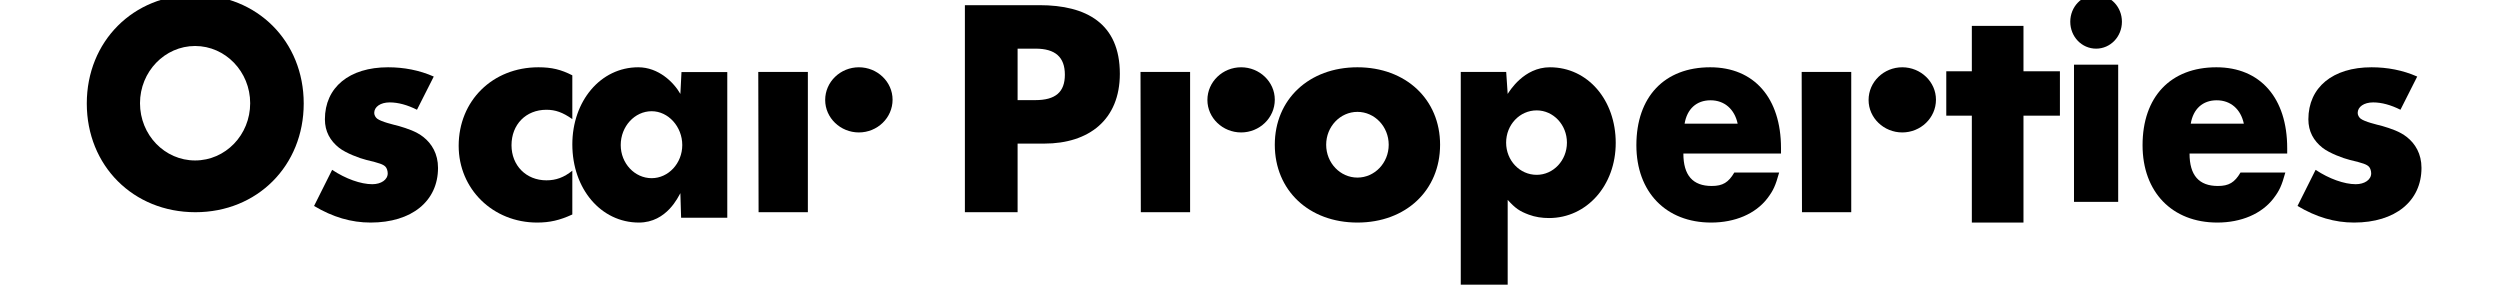 <svg width="207" height="24" viewBox="0 0 207 24" fill="none" xmlns="http://www.w3.org/2000/svg">
<g clip-path="url(#clip0_1104_3318)">
<path d="M16.18 17.571C11.029 17.571 7.186 13.717 7.186 8.569C7.186 3.426 11.029 -0.429 16.154 -0.429C21.305 -0.429 25.148 3.426 25.148 8.569C25.149 13.717 21.305 17.571 16.18 17.571ZM16.154 3.808C13.643 3.808 11.592 5.935 11.592 8.544C11.592 11.181 13.643 13.286 16.154 13.286C18.665 13.286 20.715 11.181 20.715 8.544C20.715 5.935 18.665 3.808 16.154 3.808Z" fill="black"/>
<path d="M30.687 18.428C29.081 18.428 27.556 17.979 26.004 17.053L27.501 14.063C28.618 14.804 29.869 15.252 30.823 15.252C31.558 15.252 32.103 14.883 32.103 14.354C32.103 14.142 32.021 13.903 31.912 13.798C31.721 13.612 31.449 13.507 30.333 13.242C29.788 13.11 28.645 12.685 28.073 12.236C27.338 11.654 26.902 10.887 26.902 9.879C26.902 7.235 28.917 5.571 32.13 5.571C33.437 5.571 34.716 5.809 35.915 6.339L34.526 9.087C33.737 8.691 32.974 8.479 32.266 8.479C31.503 8.479 30.986 8.847 30.986 9.349C30.986 9.536 31.095 9.721 31.231 9.827C31.585 10.089 32.511 10.302 33.029 10.436C33.737 10.646 34.472 10.887 35.044 11.336C35.752 11.89 36.268 12.738 36.268 13.902C36.268 16.657 34.09 18.428 30.687 18.428Z" fill="black"/>
<path d="M44.472 18.428C40.812 18.428 37.978 15.651 37.978 12.076C37.978 8.341 40.785 5.571 44.581 5.571C45.682 5.571 46.452 5.758 47.388 6.237V9.861C46.59 9.3 45.986 9.089 45.242 9.089C43.536 9.089 42.353 10.316 42.353 12.023C42.353 13.703 43.563 14.931 45.242 14.931C46.04 14.931 46.7 14.69 47.388 14.132V17.759C46.342 18.241 45.517 18.428 44.472 18.428Z" fill="black"/>
<path d="M56.396 18.027L56.335 15.994C56.181 16.234 55.235 18.428 52.9 18.428C49.756 18.428 47.389 15.632 47.389 11.957C47.389 8.362 49.73 5.571 52.848 5.571C54.529 5.571 55.79 6.816 56.335 7.777L56.427 5.969H60.219V18.027H56.396ZM53.957 9.209C52.552 9.209 51.396 10.465 51.396 12.009C51.396 13.528 52.552 14.753 53.957 14.753C55.337 14.753 56.492 13.528 56.492 12.009C56.493 10.492 55.337 9.209 53.957 9.209Z" fill="black"/>
<path d="M62.811 17.571L62.785 5.954H66.891V17.571H62.811ZM71.115 10.966C69.588 10.966 68.325 9.763 68.325 8.279C68.325 6.772 69.588 5.571 71.115 5.571C72.642 5.571 73.905 6.772 73.905 8.254C73.905 9.763 72.642 10.966 71.115 10.966Z" fill="black"/>
<path d="M94.46 17.571L94.434 5.954H98.54V17.571H94.46ZM102.764 10.966C101.237 10.966 99.973 9.763 99.973 8.279C99.973 6.772 101.237 5.571 102.764 5.571C104.291 5.571 105.553 6.772 105.553 8.254C105.554 9.763 104.291 10.966 102.764 10.966Z" fill="black"/>
<path d="M149.204 17.571L149.178 5.954H153.283V17.571H149.204ZM157.508 10.966C155.981 10.966 154.719 9.763 154.719 8.279C154.719 6.772 155.982 5.571 157.508 5.571C159.035 5.571 160.298 6.772 160.298 8.254C160.298 9.763 159.034 10.966 157.508 10.966Z" fill="black"/>
<path d="M86.467 11.89H84.257V17.571H79.893V0.428H86.068C89.955 0.428 92.723 1.945 92.723 6.109C92.723 9.908 90.168 11.89 86.467 11.89ZM85.748 4.028H84.257V8.29H85.722C87.399 8.29 88.171 7.623 88.171 6.186C88.171 4.722 87.372 4.028 85.748 4.028Z" fill="black"/>
<path d="M112.395 18.428C108.38 18.428 105.553 15.76 105.553 11.984C105.553 8.236 108.38 5.571 112.395 5.571C116.411 5.571 119.239 8.236 119.239 11.984C119.239 15.76 116.41 18.428 112.395 18.428ZM112.395 9.263C110.969 9.263 109.807 10.479 109.807 11.985C109.807 13.491 110.969 14.704 112.395 14.704C113.822 14.704 114.985 13.491 114.985 11.985C114.985 10.479 113.822 9.263 112.395 9.263Z" fill="black"/>
<path d="M128.26 18.054C127.697 18.054 127.112 17.975 126.574 17.769C125.807 17.481 125.474 17.25 124.836 16.549V23.571H120.951V5.958H124.713L124.836 7.779C124.988 7.547 126.174 5.571 128.332 5.571C131.476 5.571 133.782 8.286 133.782 11.835C133.782 15.359 131.379 18.054 128.26 18.054ZM127.238 9.14C125.832 9.14 124.707 10.332 124.707 11.809C124.707 13.286 125.832 14.476 127.238 14.476C128.617 14.476 129.742 13.286 129.742 11.809C129.742 10.332 128.617 9.14 127.238 9.14Z" fill="black"/>
<path d="M139.383 12.714C139.383 14.521 140.165 15.399 141.733 15.399C142.642 15.399 143.122 15.106 143.601 14.284H147.315C147.011 15.372 146.836 15.77 146.33 16.434C145.344 17.712 143.653 18.428 141.683 18.428C137.944 18.428 135.492 15.904 135.492 12.023C135.492 8.012 137.818 5.571 141.607 5.571C145.244 5.571 147.467 8.118 147.467 12.263V12.714H139.383V12.714ZM141.632 8.304C140.47 8.304 139.686 9.022 139.484 10.242H143.879C143.626 9.048 142.794 8.304 141.632 8.304Z" fill="black"/>
<path d="M167.544 9.577V18.428H163.268V9.577H161.152V5.902H163.268V2.143H167.544V5.902H170.561V9.577H167.544V9.577Z" fill="black"/>
<path d="M173.557 4.028C172.368 4.028 171.418 3.038 171.418 1.799C171.418 0.562 172.368 -0.429 173.557 -0.429C174.745 -0.429 175.695 0.561 175.695 1.799C175.695 3.038 174.745 4.028 173.557 4.028ZM171.727 16.714V5.353H175.386V16.714H171.727Z" fill="black"/>
<path d="M181.294 12.714C181.294 14.521 182.078 15.399 183.643 15.399C184.553 15.399 185.033 15.106 185.514 14.284H189.226C188.923 15.372 188.748 15.77 188.242 16.434C187.258 17.712 185.565 18.428 183.593 18.428C179.854 18.428 177.404 15.904 177.404 12.023C177.404 8.012 179.729 5.571 183.518 5.571C187.155 5.571 189.38 8.118 189.38 12.263V12.714H181.294V12.714ZM183.543 8.304C182.381 8.304 181.597 9.022 181.394 10.242H185.79C185.539 9.048 184.706 8.304 183.543 8.304Z" fill="black"/>
<path d="M194.918 18.428C193.311 18.428 191.787 17.979 190.234 17.053L191.732 14.063C192.849 14.804 194.102 15.252 195.055 15.252C195.789 15.252 196.334 14.883 196.334 14.354C196.334 14.142 196.253 13.903 196.143 13.798C195.953 13.612 195.681 13.507 194.564 13.242C194.021 13.11 192.876 12.685 192.304 12.236C191.567 11.654 191.133 10.887 191.133 9.879C191.133 7.235 193.149 5.571 196.361 5.571C197.668 5.571 198.947 5.809 200.145 6.339L198.758 9.087C197.967 8.691 197.206 8.479 196.496 8.479C195.735 8.479 195.217 8.847 195.217 9.349C195.217 9.536 195.327 9.721 195.462 9.827C195.816 10.089 196.742 10.302 197.26 10.436C197.967 10.646 198.701 10.887 199.274 11.336C199.983 11.89 200.499 12.738 200.499 13.902C200.499 16.657 198.321 18.428 194.918 18.428Z" fill="black"/>
</g>
<defs>
<clipPath id="clip0_1104_3318">
<rect width="207" height="24" fill="white"/>
</clipPath>
</defs>
</svg>
